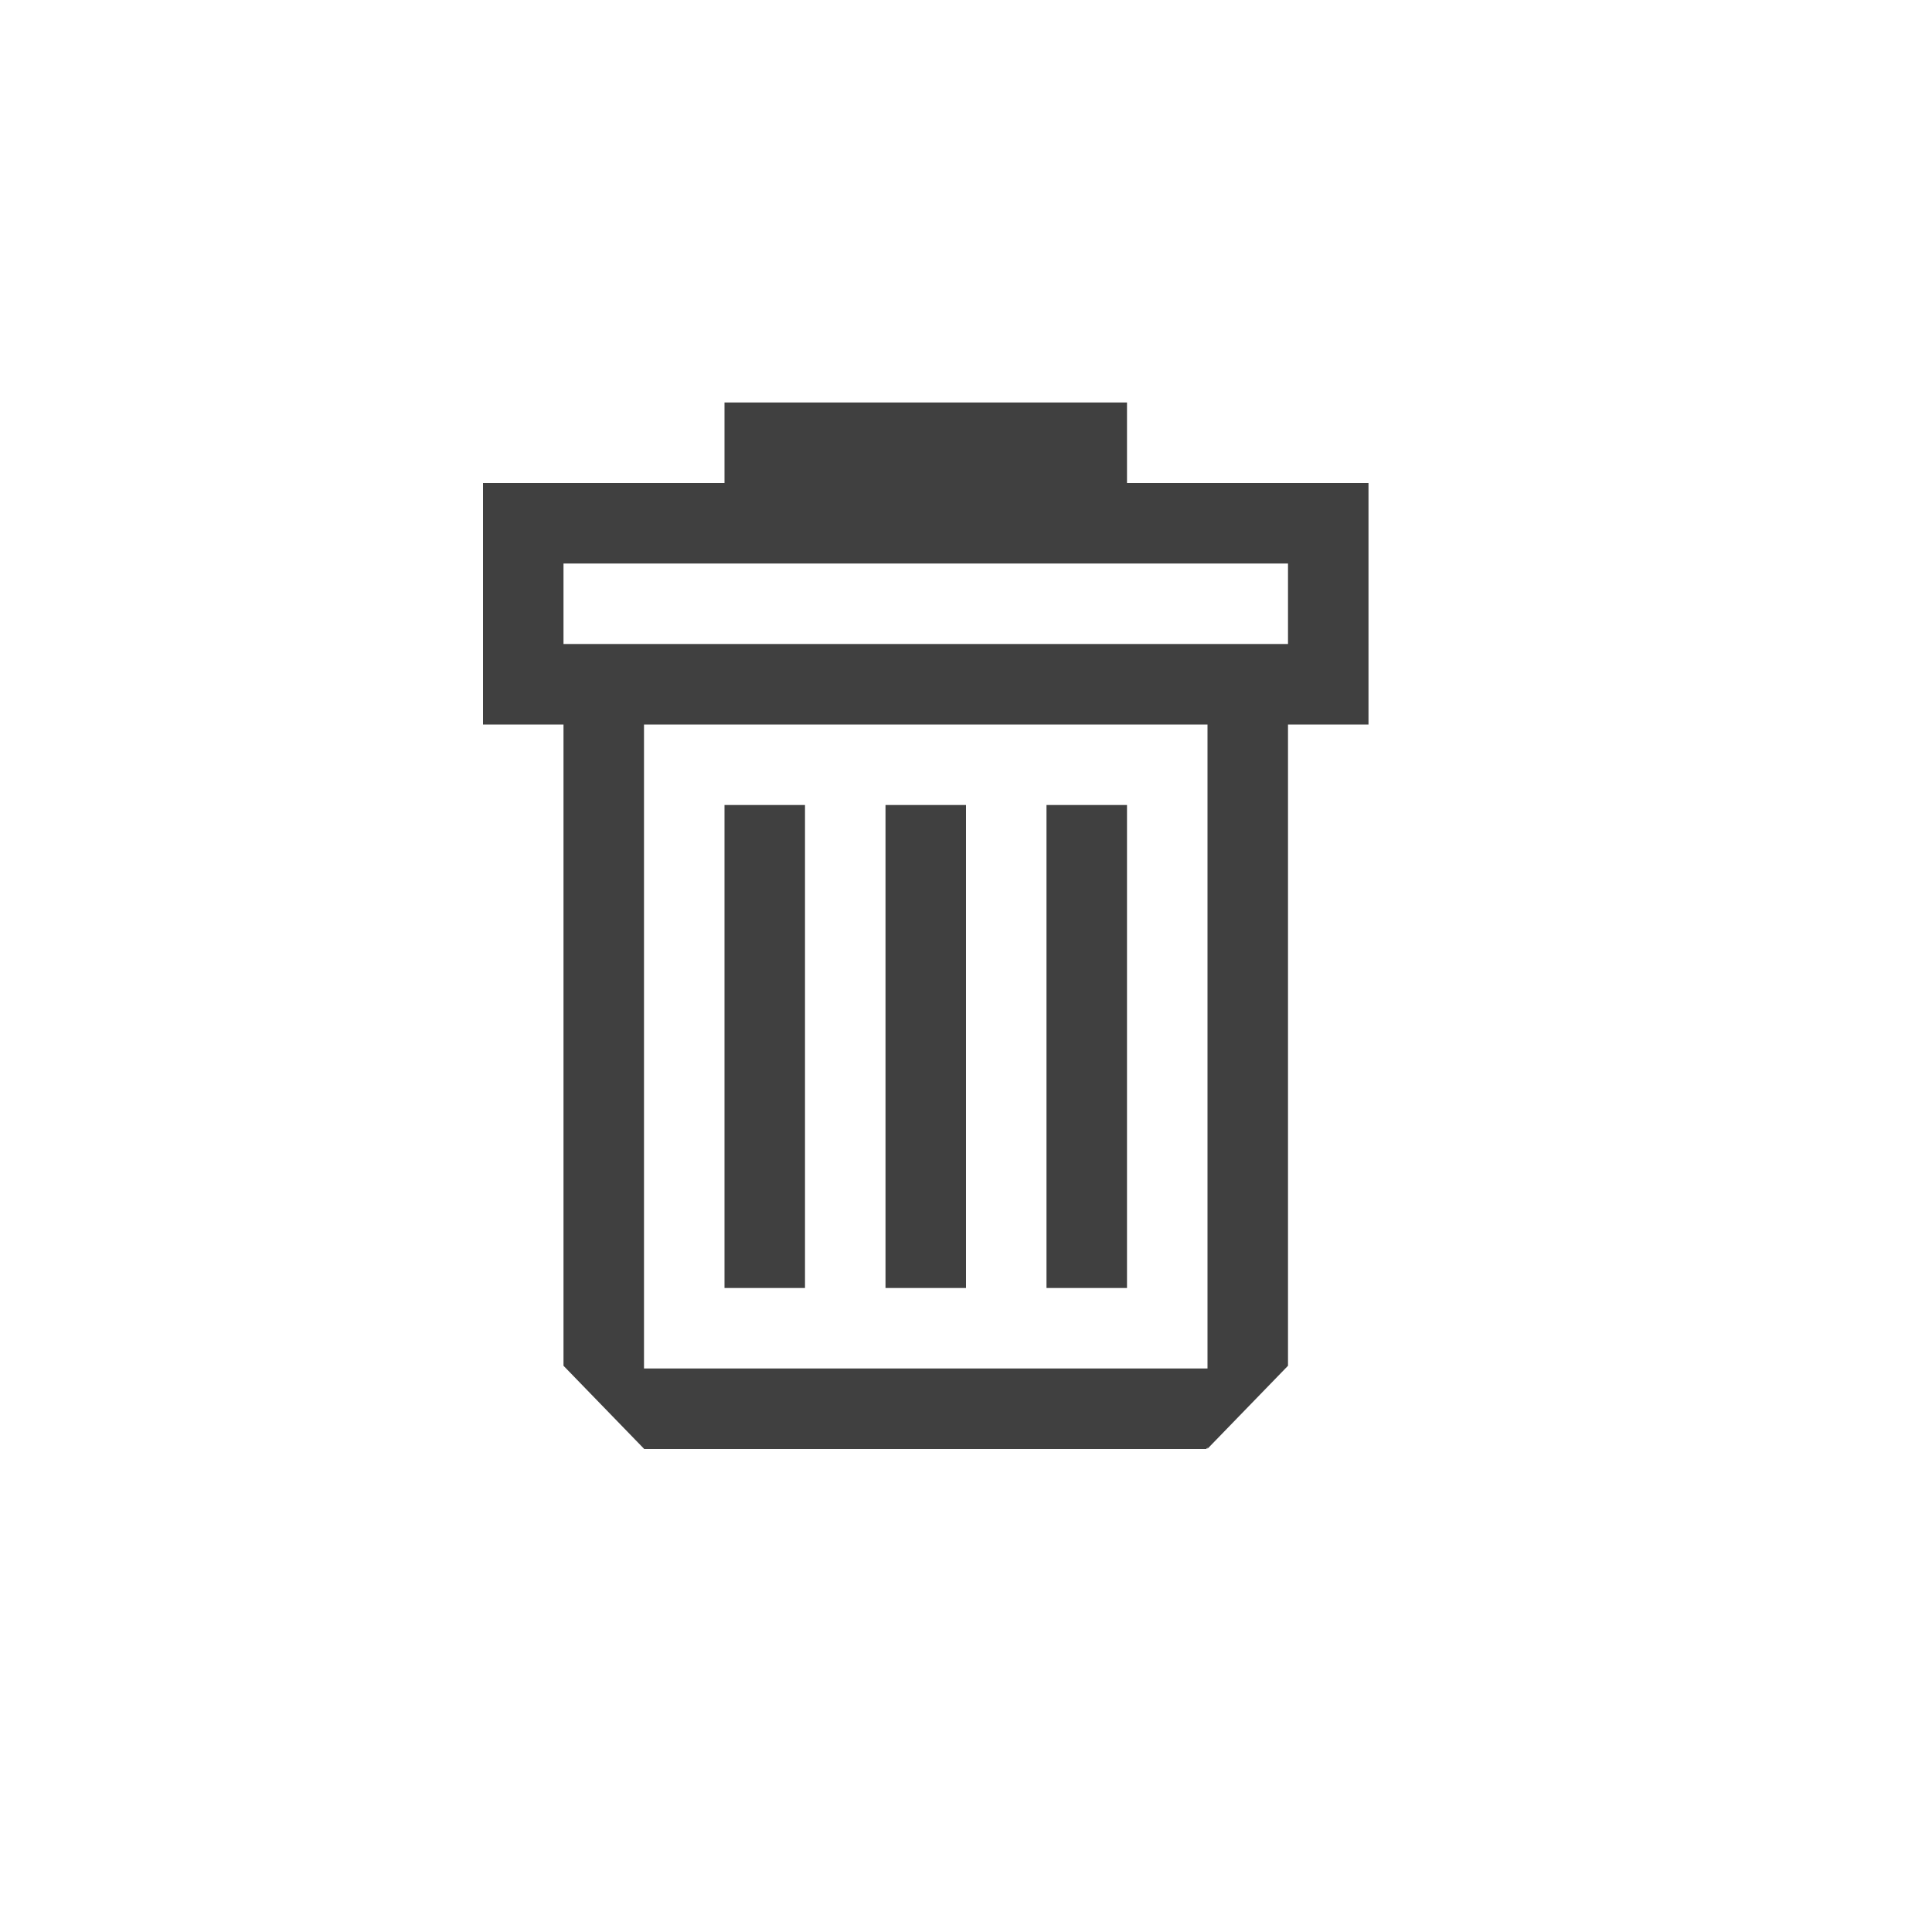 <?xml version="1.0" encoding="iso-8859-1"?>
<!-- Generator: Adobe Illustrator 15.1.0, SVG Export Plug-In . SVG Version: 6.00 Build 0)  -->
<!DOCTYPE svg PUBLIC "-//W3C//DTD SVG 1.1//EN" "http://www.w3.org/Graphics/SVG/1.1/DTD/svg11.dtd">
<svg version="1.1" xmlns="http://www.w3.org/2000/svg" xmlns:xlink="http://www.w3.org/1999/xlink" x="0px" y="0px" width="24px"
	 height="24px" viewBox="0 0 24 24" style="enable-background:new 0 0 24 24;" xml:space="preserve">
<g id="Icons" style="opacity:0.75;">
	<g id="remove">
		<path id="trash_can" style="fill-rule:evenodd;clip-rule:evenodd;" d="M12,10h-1v6h1V10z M10,10H9v6h1V10z M14,10h-1v6h1V10z
			 M14,6V5H9v1H6v3h1v7.966l1,1.031v-0.074V18h6.984L15,17.982v0.015l1-1.031V9h1V6H14z M15,17H8V9h7V17z M16,8H7V7h9V8z"/>
	</g>
</g>
<g id="Guides" style="display:none;">
</g>
</svg>
